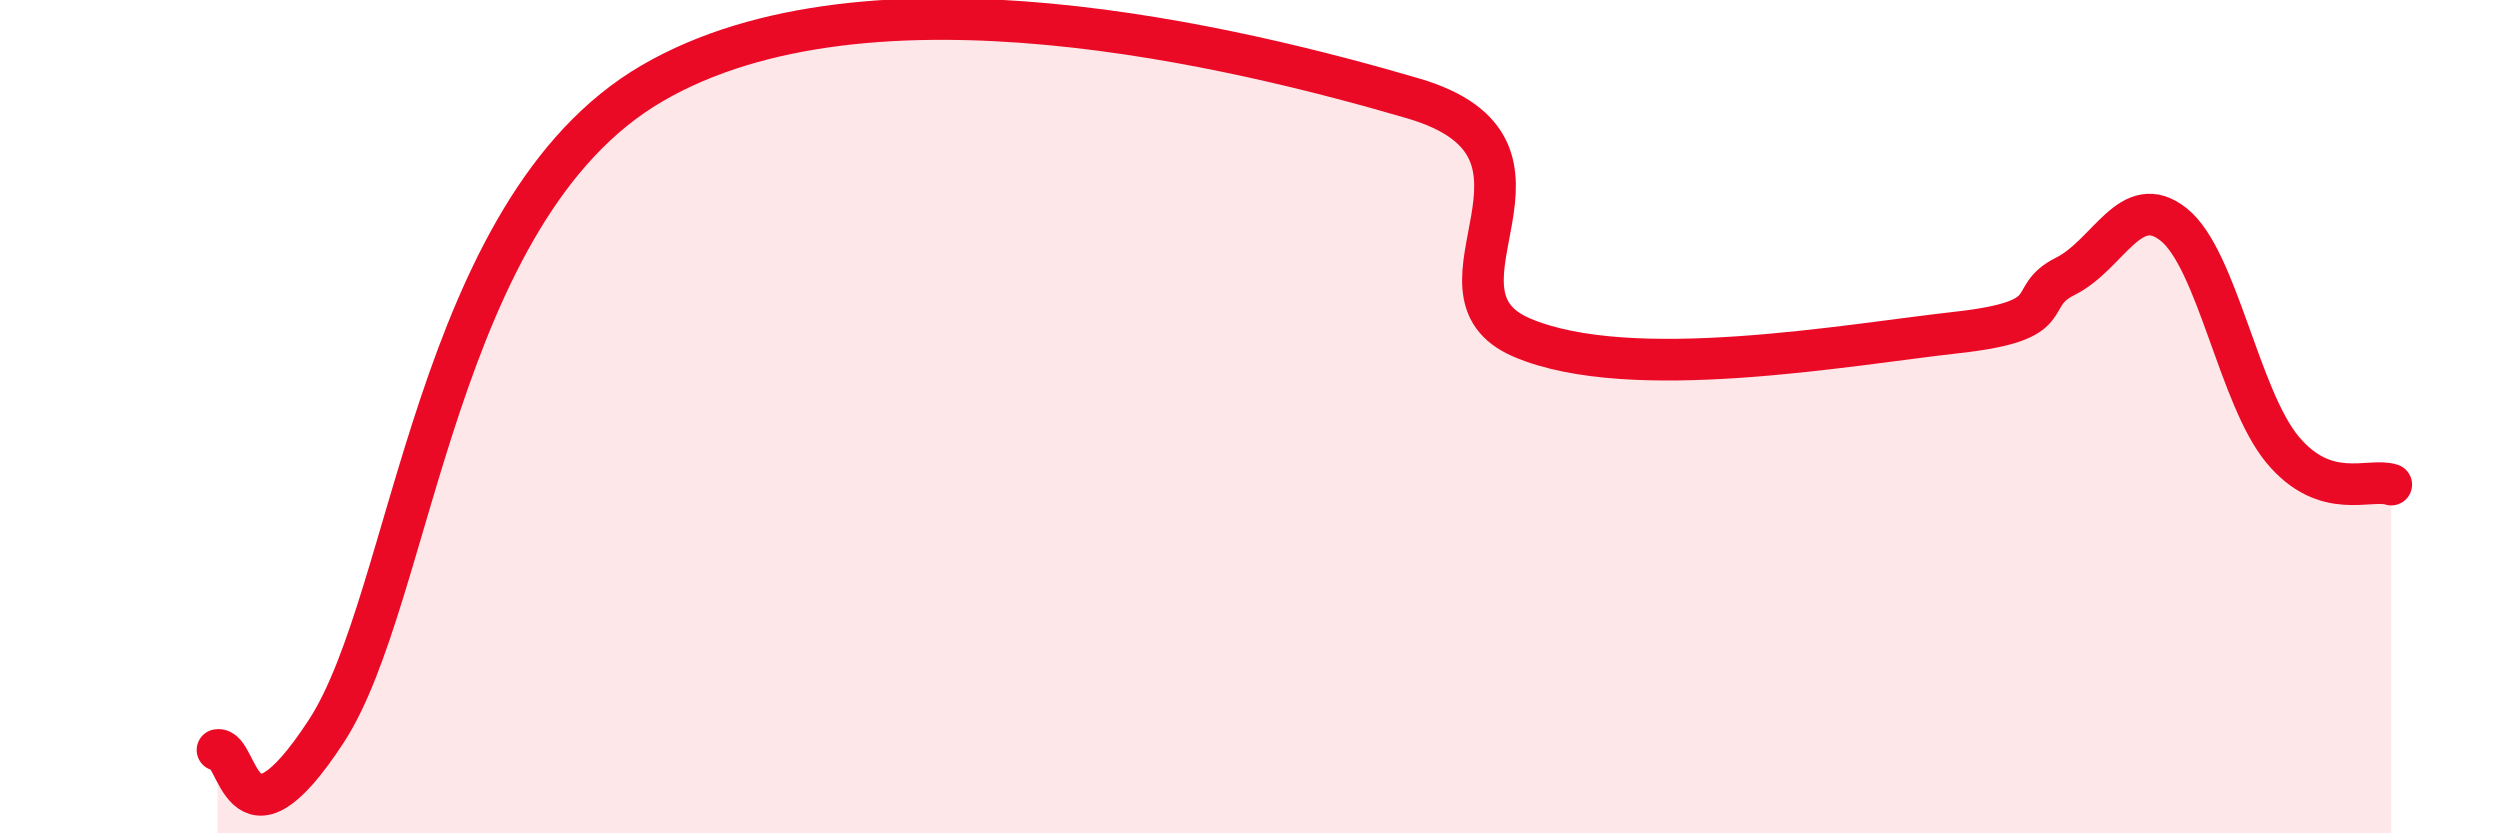 
    <svg width="60" height="20" viewBox="0 0 60 20" xmlns="http://www.w3.org/2000/svg">
      <path
        d="M 5.22,18 C 5.74,17.91 5.74,20.75 7.83,17.55 C 9.92,14.35 10.43,5.04 15.65,2 C 20.87,-1.04 29.74,1.14 33.91,2.36 C 38.08,3.58 33.91,6.98 36.52,8.1 C 39.13,9.22 44.35,8.27 46.96,7.98 C 49.57,7.69 48.53,7.15 49.57,6.63 C 50.61,6.11 51.13,4.56 52.17,5.39 C 53.21,6.22 53.74,9.54 54.78,10.79 C 55.82,12.04 56.87,11.46 57.39,11.63L57.39 20L5.22 20Z"
        fill="#EB0A25"
        opacity="0.1"
        stroke-linecap="round"
        stroke-linejoin="round"
      />
      <path
        d="M 5.22,18 C 5.74,17.91 5.74,20.75 7.83,17.55 C 9.92,14.35 10.43,5.04 15.65,2 C 20.87,-1.04 29.74,1.14 33.91,2.36 C 38.08,3.58 33.91,6.98 36.52,8.1 C 39.13,9.22 44.35,8.27 46.96,7.98 C 49.57,7.69 48.53,7.15 49.57,6.63 C 50.61,6.11 51.13,4.56 52.17,5.39 C 53.21,6.22 53.74,9.54 54.78,10.79 C 55.82,12.04 56.87,11.46 57.39,11.63"
        stroke="#EB0A25"
        stroke-width="1"
        fill="none"
        stroke-linecap="round"
        stroke-linejoin="round"
      />
    </svg>
  